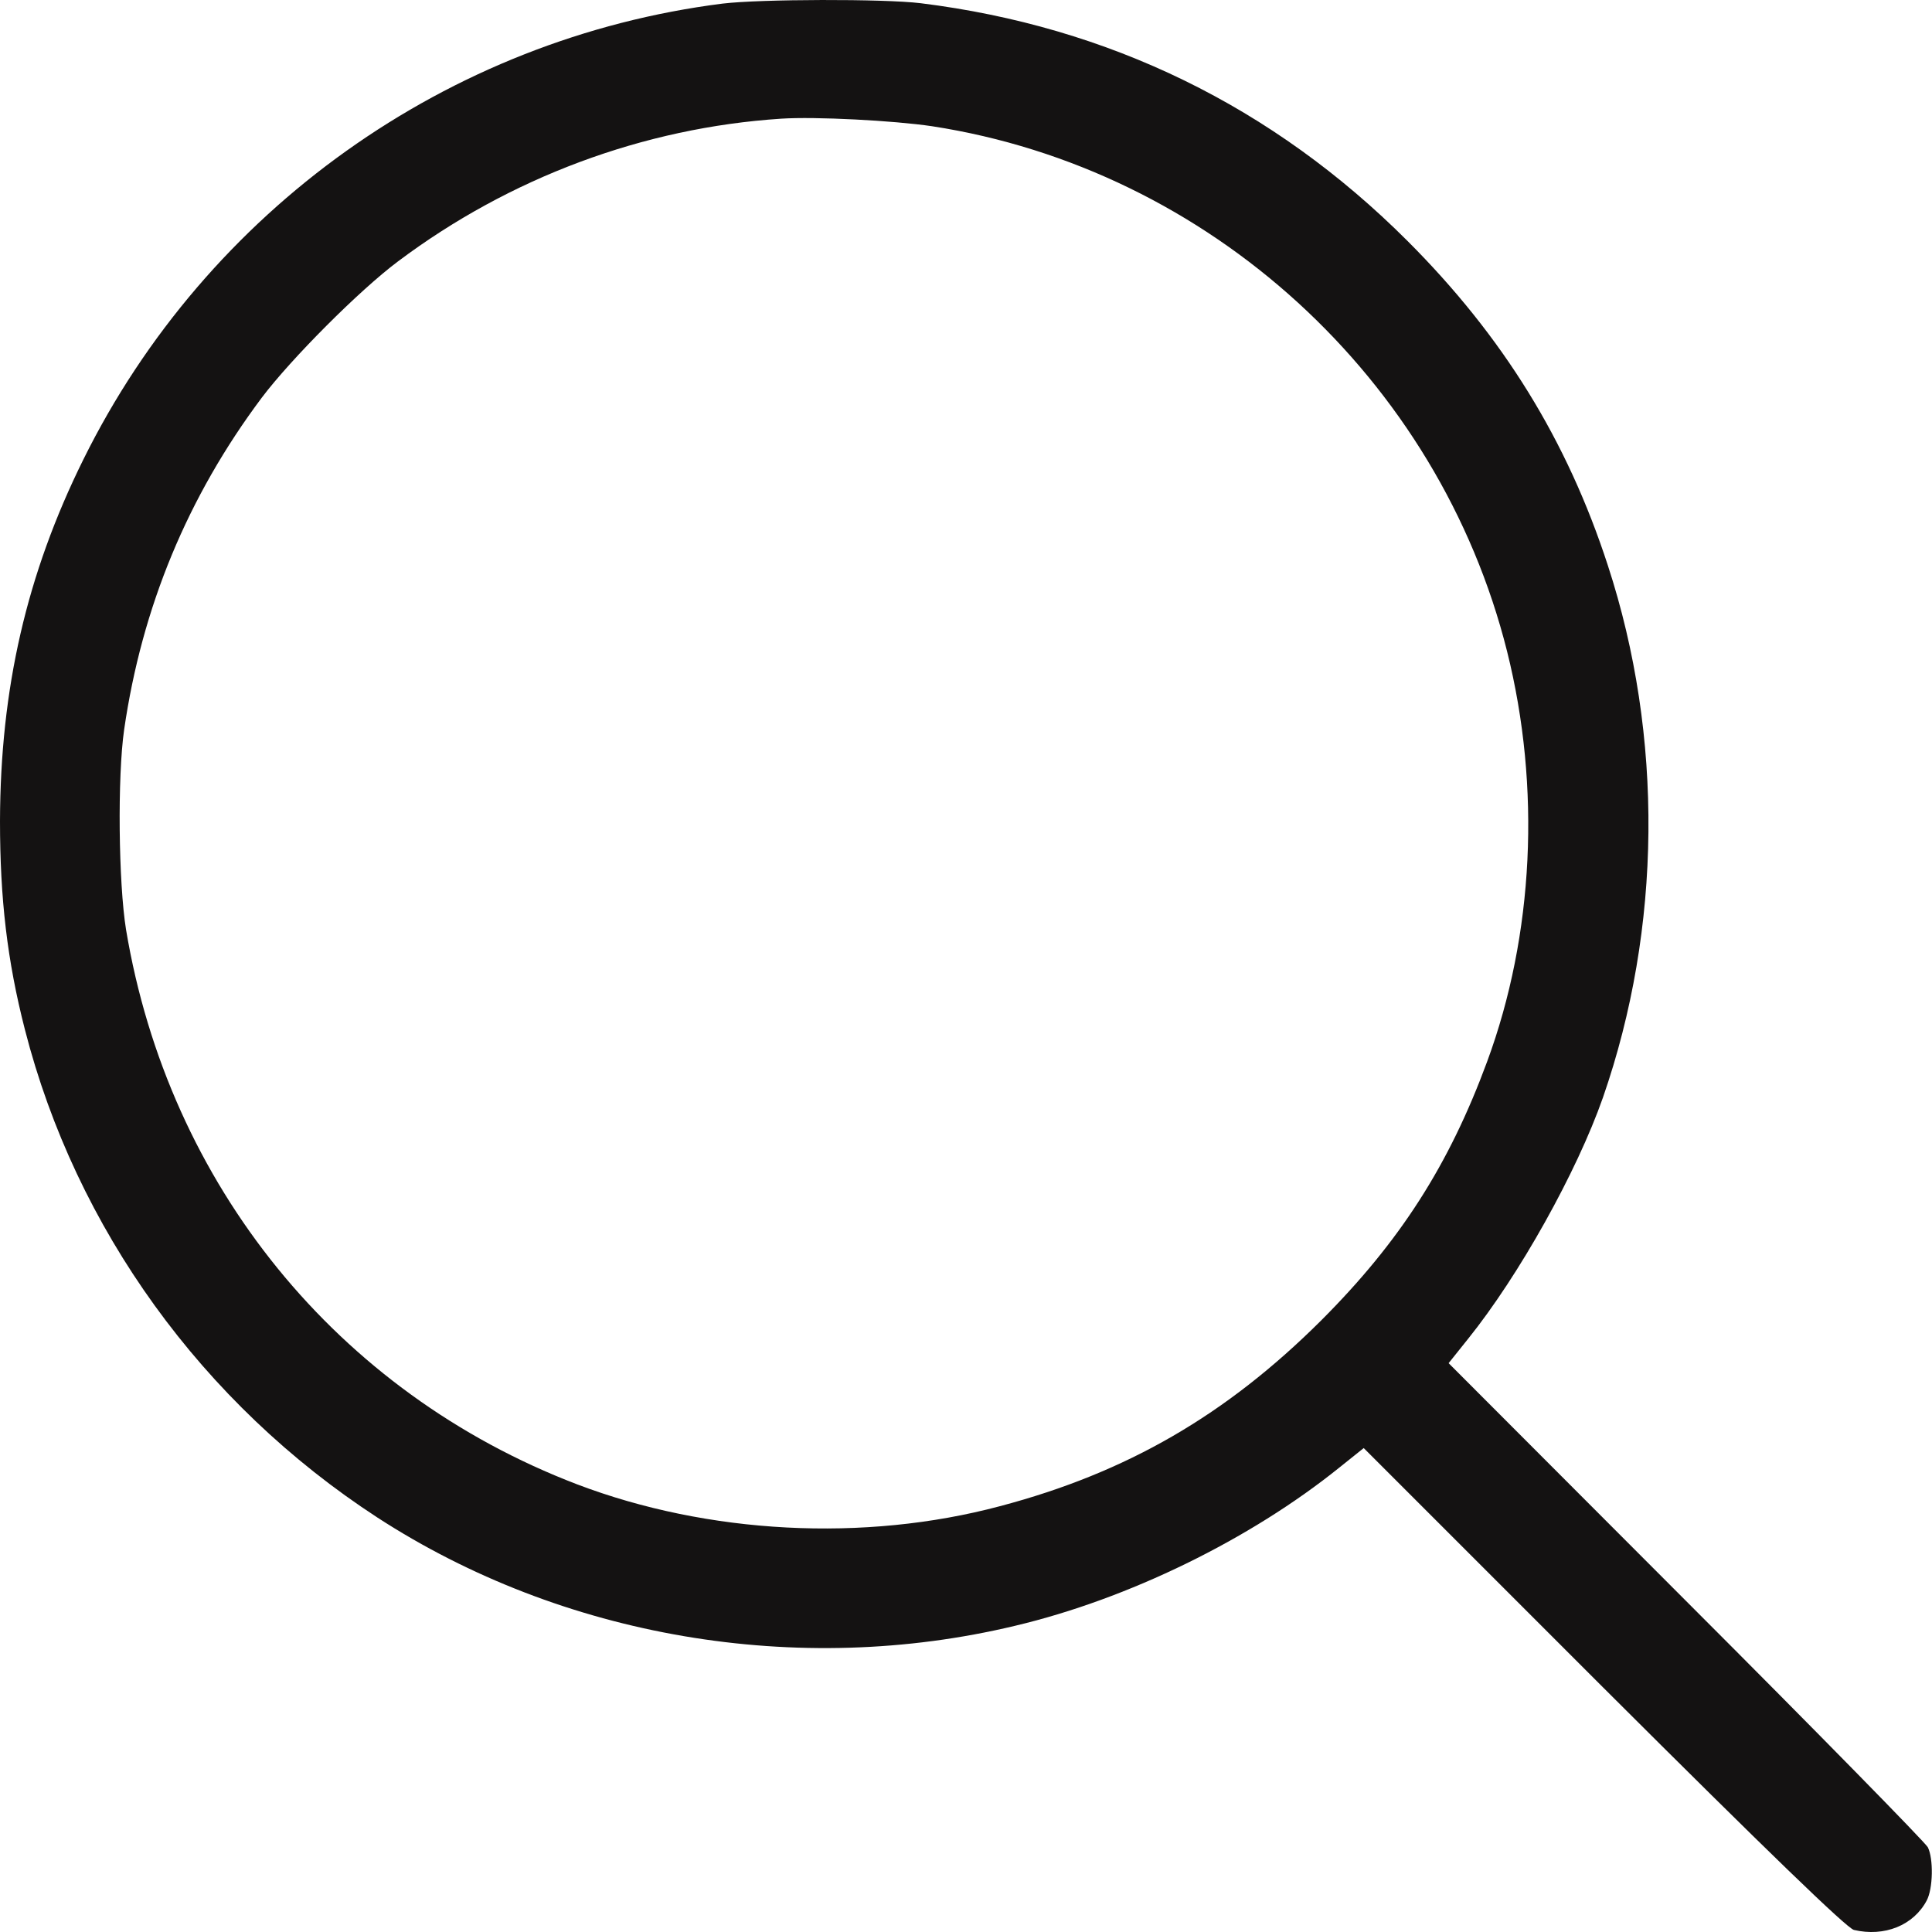 <?xml version="1.0" encoding="UTF-8"?> <svg xmlns="http://www.w3.org/2000/svg" width="512" height="512" viewBox="0 0 512 512" fill="none"> <path d="M191.5 0.952C118.7 10.152 54.8 55.652 22.1 121.752C7 152.252 0.1 182.552 0 217.552C0 238.152 1.9 254.552 6.6 272.852C20.1 325.552 53.6 371.952 100 402.152C149 433.952 211.4 444.652 269 430.852C299 423.752 331.3 407.952 354.9 388.952L361.4 383.752L424.9 447.252C468.6 490.852 489.4 510.952 491.3 511.452C499.4 513.352 507.1 510.252 510.6 503.652C512.3 500.452 512.4 492.552 510.9 489.552C510.3 488.352 481.5 458.952 446.8 424.252L383.9 361.252L389.1 354.752C402.6 337.952 417.9 310.552 424.8 290.852C440.4 245.952 440.9 195.152 426.1 149.852C415.3 116.652 398.3 89.152 373 63.852C337.4 28.252 293.9 7.052 244 0.852C234.1 -0.348 201.5 -0.248 191.5 0.952ZM247 33.452C320.4 44.752 381.3 100.352 399.4 172.652C408.4 208.652 406.5 247.752 394.1 281.352C384 308.752 371 329.052 350.1 349.952C325 374.952 298.7 390.252 265 399.152C229 408.752 187.6 406.552 152.9 393.352C89.4 369.052 44.7 314.052 33.4 246.352C31.4 233.952 31.1 205.852 32.9 193.352C37.6 160.952 49.7 131.652 69.4 105.352C77.1 95.152 95.2 76.952 105.5 69.252C135.1 47.052 170.5 33.852 207 31.452C216.1 30.852 236.9 31.952 247 33.452Z" fill="#141212"></path> </svg> 